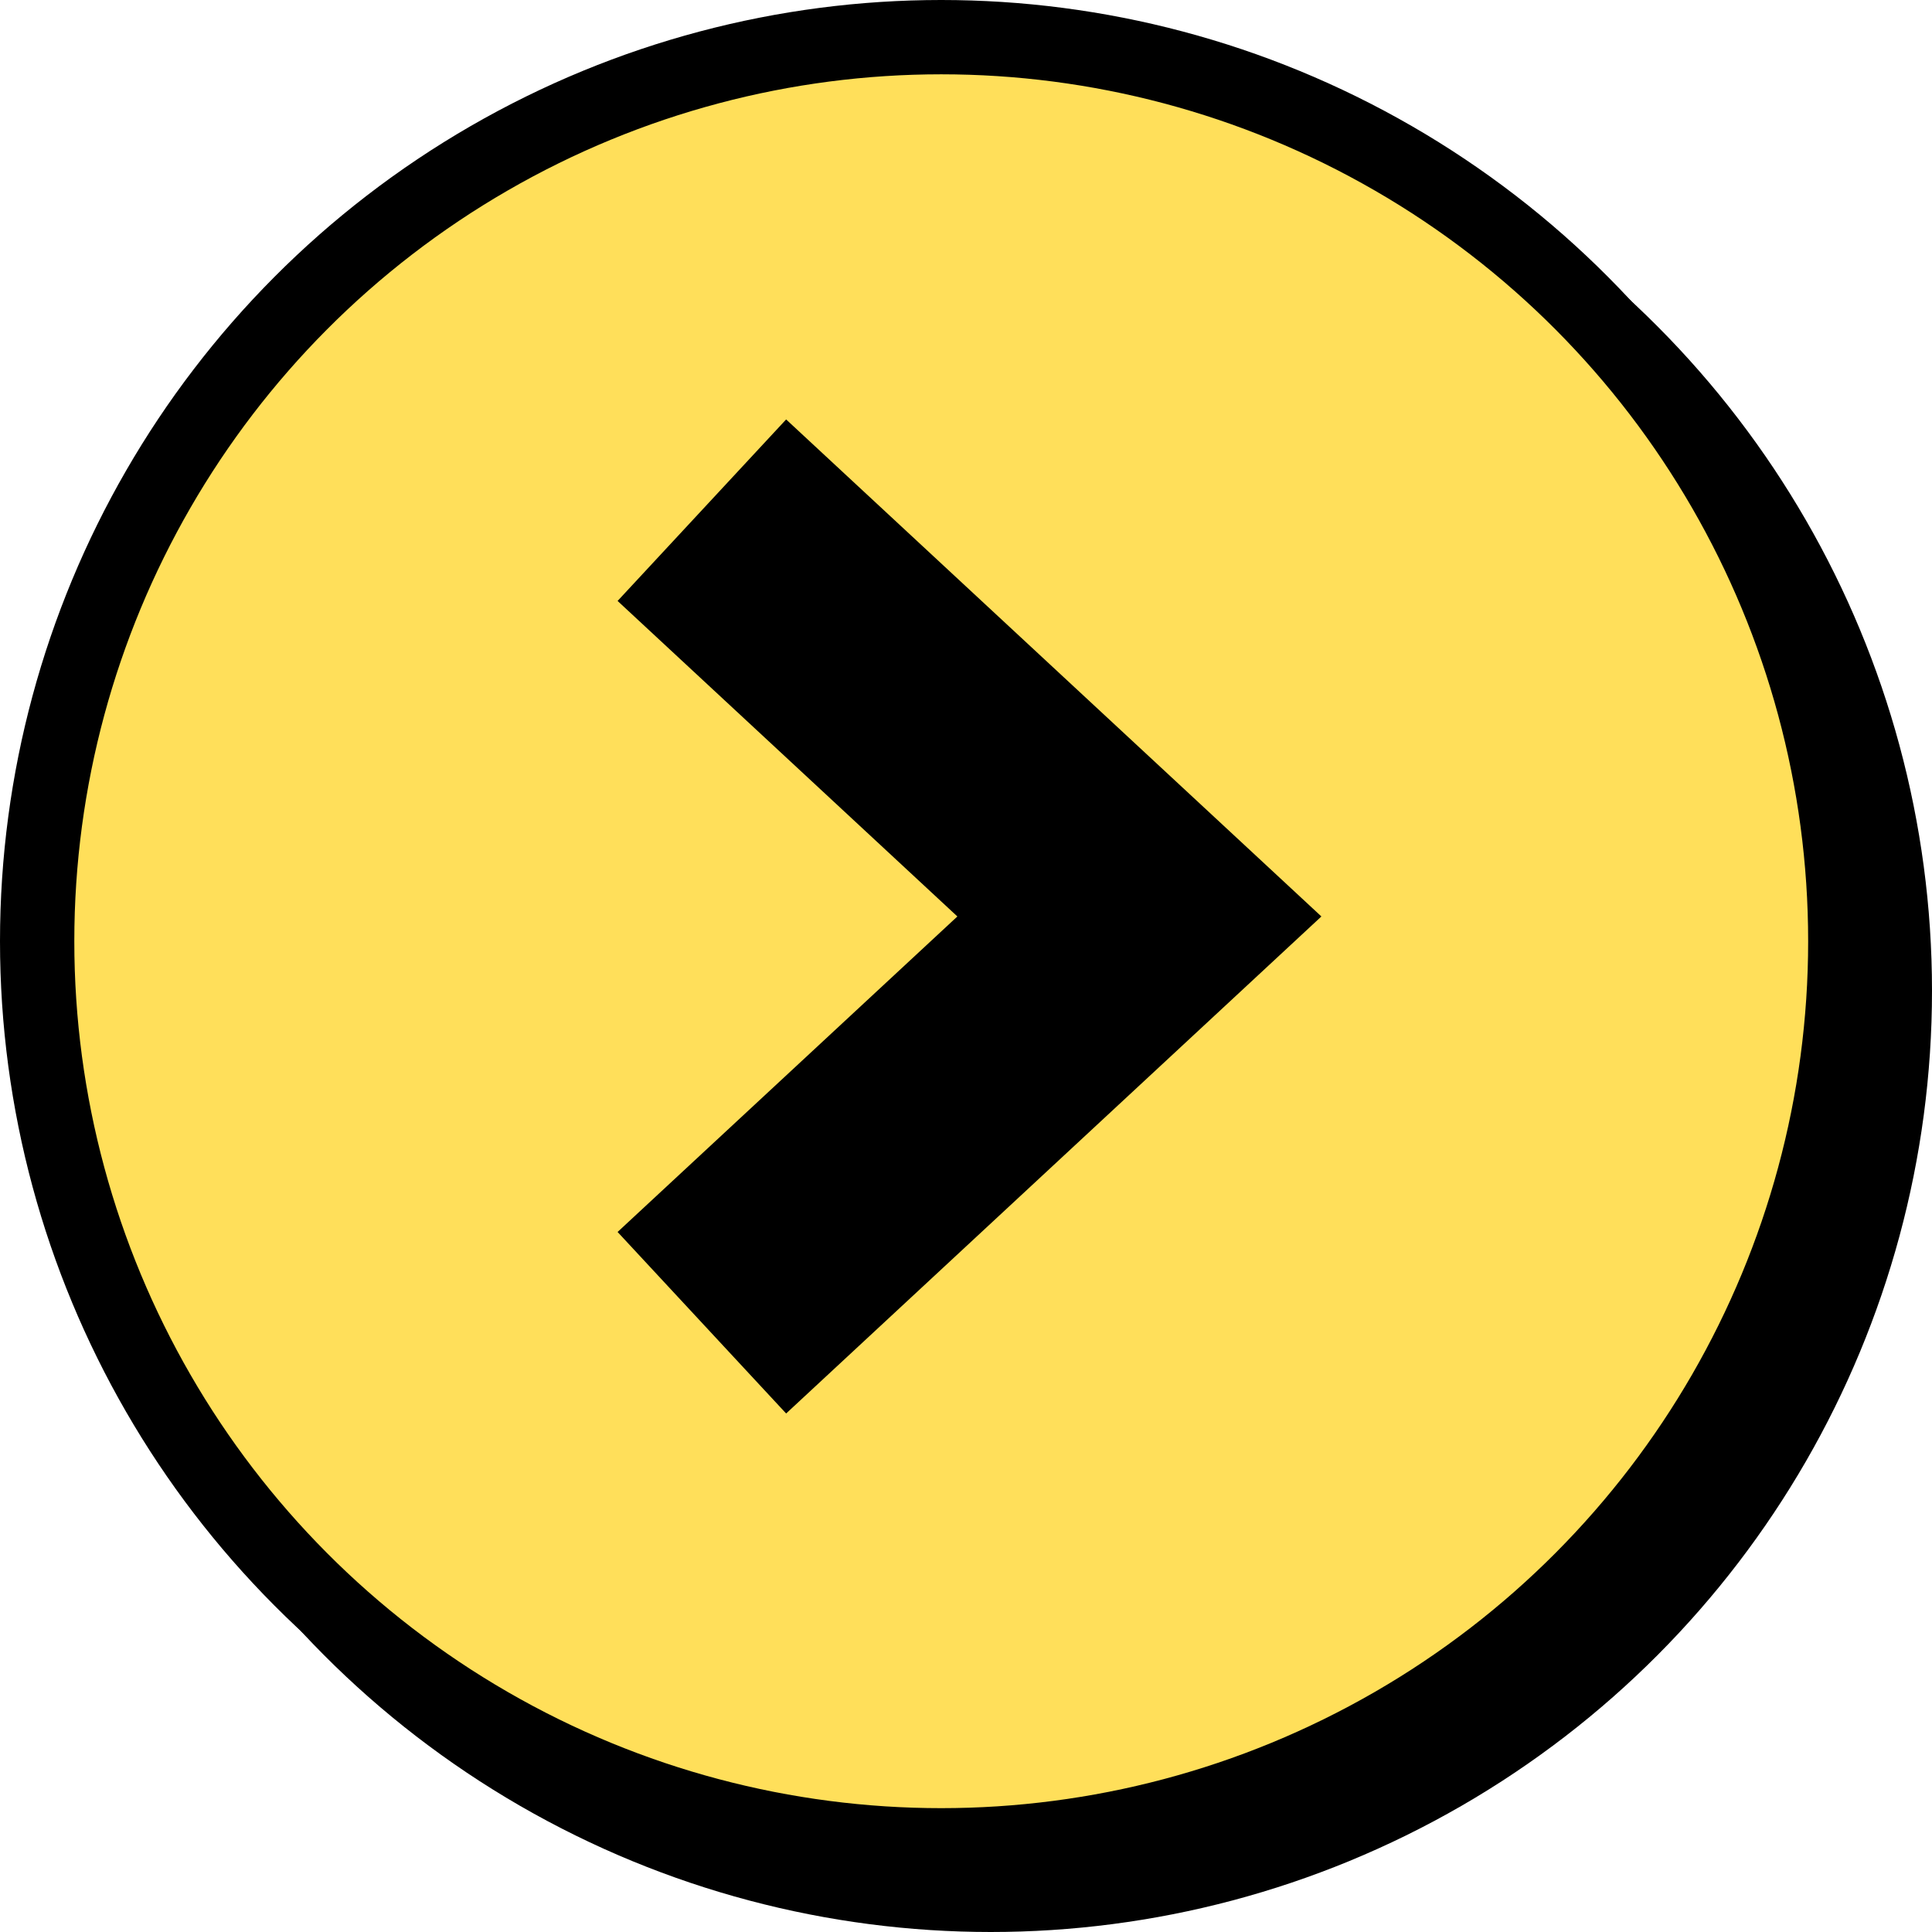<svg width="39" height="39" viewBox="0 0 39 39" fill="none" xmlns="http://www.w3.org/2000/svg">
<circle cx="20" cy="20" r="18.25" fill="black" stroke="black" stroke-width="1.5"/>
<circle cx="19" cy="19" r="18.25" fill="#FFDF5A" stroke="black" stroke-width="1.5"/>
<path d="M16 25L23 18.5L16 12" stroke="black" stroke-width="5" stroke-linecap="square"/>
</svg>
